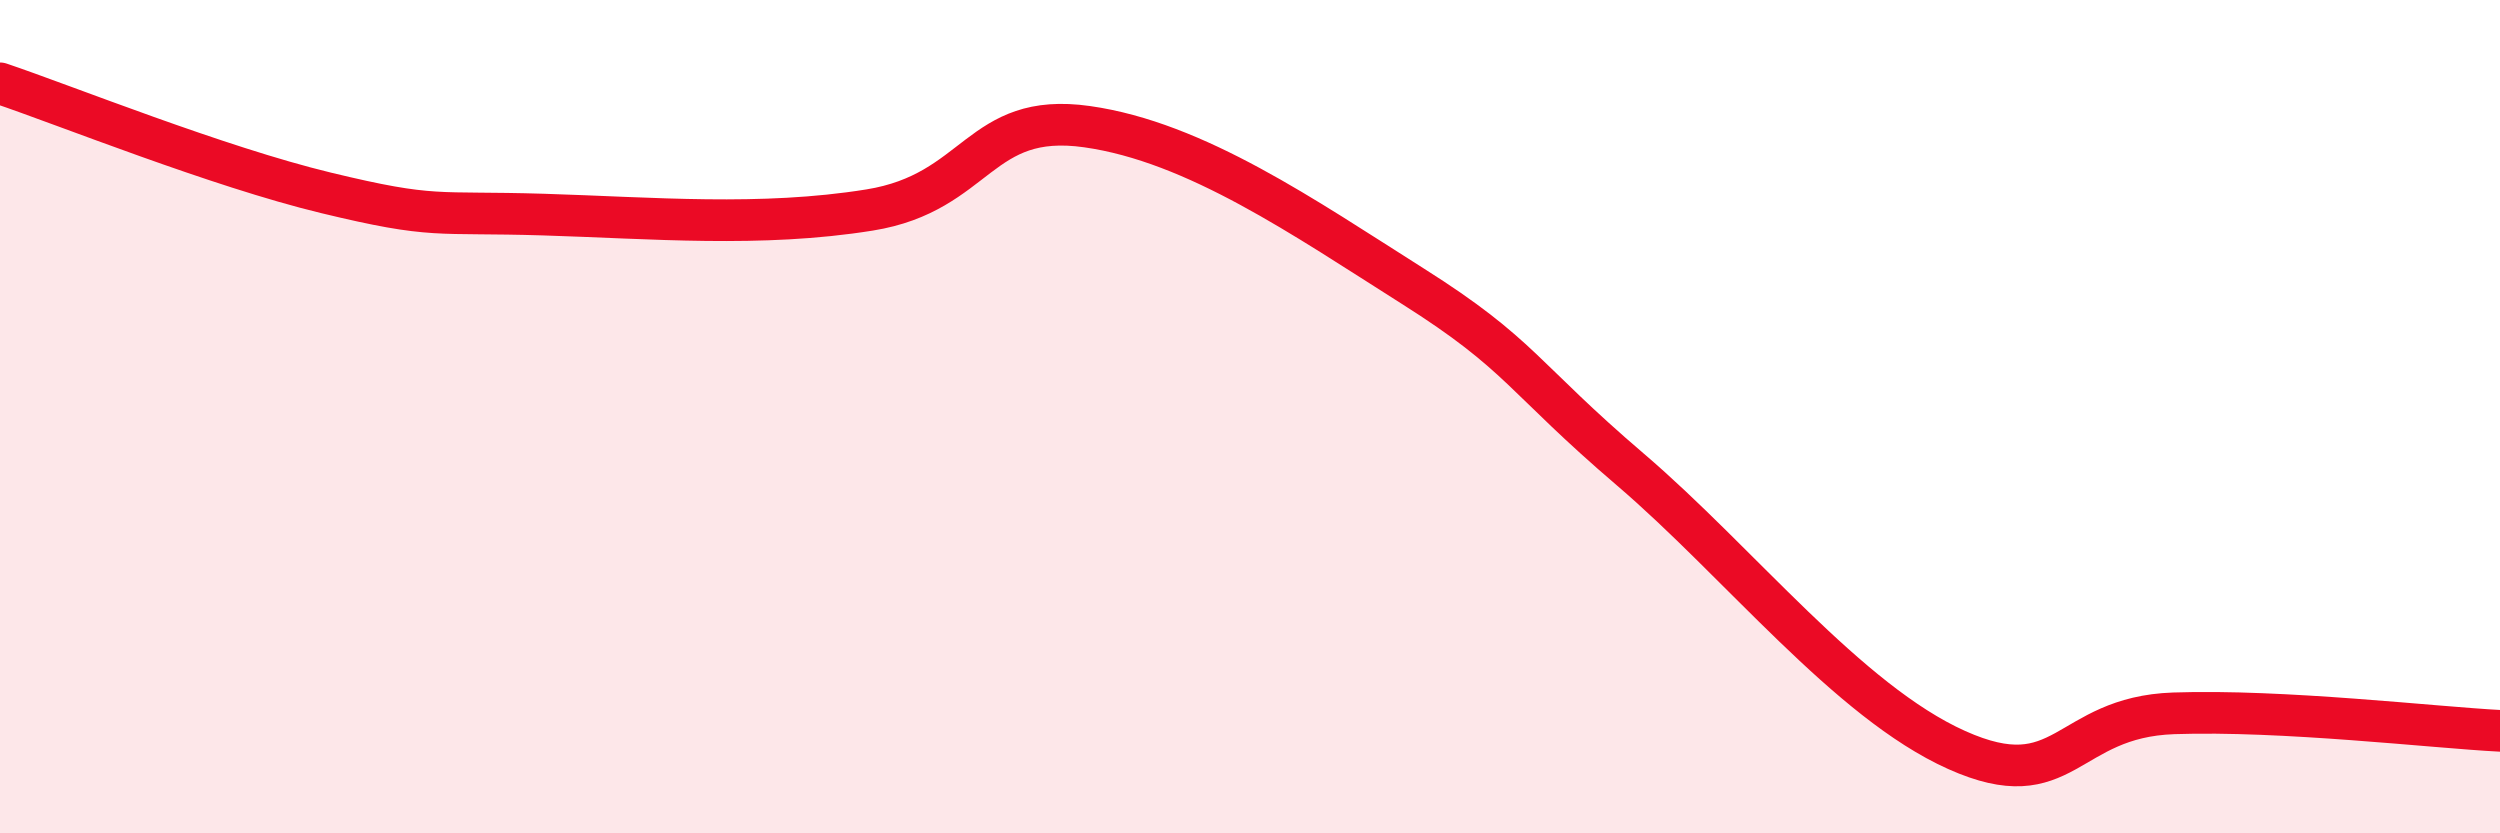 
    <svg width="60" height="20" viewBox="0 0 60 20" xmlns="http://www.w3.org/2000/svg">
      <path
        d="M 0,2 C 1.57,2.53 5.22,4 7.83,4.63 C 10.44,5.26 10.43,5.07 13.04,5.15 C 15.65,5.23 18.26,5.46 20.87,5.04 C 23.48,4.62 23.48,2.67 26.09,3.04 C 28.7,3.41 31.3,5.22 33.91,6.87 C 36.52,8.52 36.52,9.04 39.13,11.27 C 41.74,13.5 44.35,16.83 46.96,18 C 49.57,19.17 49.56,17.21 52.17,17.12 C 54.78,17.03 58.43,17.46 60,17.54L60 20L0 20Z"
        fill="#EB0A25"
        opacity="0.1"
        stroke-linecap="round"
        stroke-linejoin="round"
      />
      <path
        d="M 0,2 C 1.57,2.53 5.22,4 7.83,4.63 C 10.44,5.26 10.43,5.07 13.04,5.15 C 15.65,5.23 18.26,5.46 20.87,5.04 C 23.48,4.62 23.48,2.67 26.09,3.04 C 28.7,3.41 31.3,5.22 33.91,6.87 C 36.52,8.52 36.52,9.04 39.13,11.27 C 41.74,13.5 44.35,16.83 46.96,18 C 49.57,19.17 49.56,17.21 52.17,17.12 C 54.78,17.03 58.43,17.46 60,17.54"
        stroke="#EB0A25"
        stroke-width="1"
        fill="none"
        stroke-linecap="round"
        stroke-linejoin="round"
      />
    </svg>
  